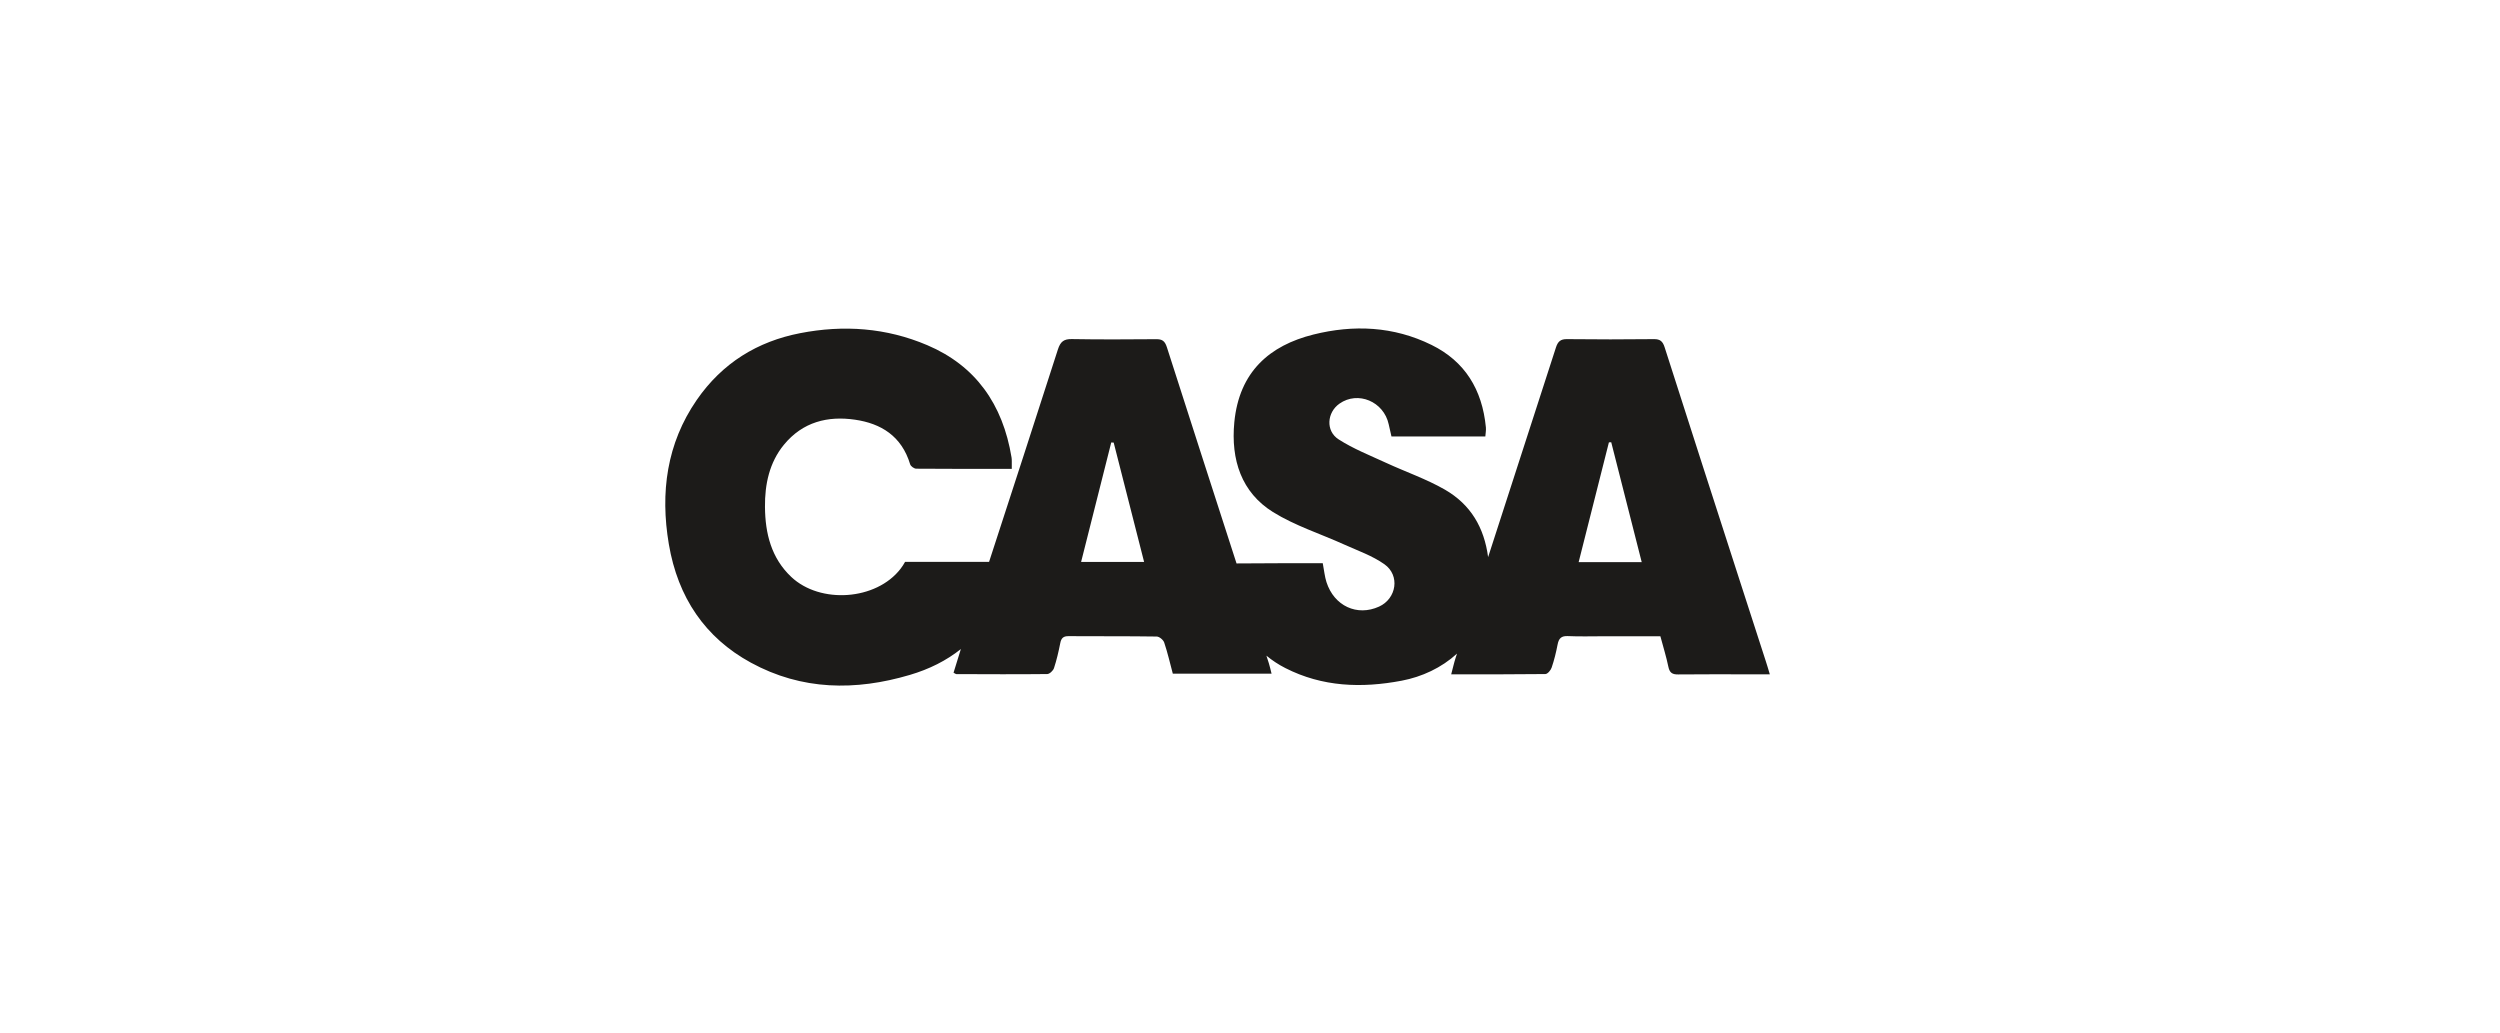 <?xml version="1.0" encoding="UTF-8"?> <svg xmlns="http://www.w3.org/2000/svg" id="Layer_1" data-name="Layer 1" viewBox="0 0 451.16 186.35"><defs><style> .cls-1 { fill: #1c1b19; stroke-width: 0px; } </style></defs><path class="cls-1" d="M318.64,119.25c-1.59-4.93-3.19-9.85-4.78-14.78-4.49-13.93-9-27.85-13.45-41.79-.35-1.1-.83-1.49-1.93-1.48-5.24.06-10.48.06-15.72,0-1.11-.01-1.61.41-1.96,1.48-4.07,12.62-8.17,25.24-12.25,37.86-.71-5.33-3.12-9.48-7.8-12.18-3.36-1.93-7.07-3.2-10.6-4.83-2.9-1.34-5.9-2.52-8.58-4.24-2.37-1.52-2.11-4.86.16-6.45,3.33-2.34,7.99-.38,8.88,3.73.16.74.33,1.48.5,2.2h16.94c.04-.6.15-1.13.1-1.64-.66-6.86-3.81-11.93-9.8-14.88-6.88-3.39-14.1-3.68-21.32-1.88-7.89,1.97-13.4,6.7-14.28,15.83-.65,6.79,1.3,12.67,6.97,16.2,4,2.49,8.6,3.93,12.91,5.89,2.44,1.1,5.03,2,7.2,3.53,2.87,2.02,2.2,6.21-.96,7.65-3.96,1.8-8.1-.1-9.49-4.42-.32-1-.42-2.09-.67-3.41-5.14,0-10.35-.01-15.56.04-4.2-13-8.4-26-12.57-39.02-.37-1.17-.89-1.46-1.94-1.45-5.07.04-10.14.07-15.2-.02-1.43-.03-2.07.44-2.53,1.88-4.11,12.79-8.26,25.56-12.42,38.33h-15.16c-.24.44-.51.85-.81,1.24-4.39,5.71-14.5,6.4-19.73,1.47-3.6-3.4-4.7-7.83-4.74-12.62-.04-4.09.79-8.02,3.41-11.22,3.4-4.15,7.94-5.25,12.85-4.53,4.65.68,8.39,2.92,9.94,8.05.11.36.72.79,1.1.79,5.68.05,11.36.03,17.24.03,0-.6,0-.96,0-1.32,0-.24,0-.48-.04-.72-1.58-9.67-6.53-16.59-15.21-20.28-7.4-3.15-15.1-3.69-22.93-2.17-7.69,1.49-14.06,5.36-18.69,12.08-5.39,7.83-6.6,16.66-5.02,26,1.63,9.63,6.55,16.88,14.8,21.38,9.21,5.03,18.9,5.11,28.68,2.22,3.53-1.04,6.61-2.59,9.22-4.67-.44,1.43-.88,2.86-1.32,4.27.3.16.4.25.5.25,5.47.02,10.93.05,16.4-.01.43,0,1.08-.61,1.23-1.08.48-1.46.83-2.98,1.13-4.5.18-.95.6-1.27,1.51-1.26,5.3.04,10.59-.01,15.89.07.47,0,1.2.6,1.36,1.09.62,1.84,1.05,3.75,1.55,5.61h17.82c-.19-.73-.3-1.3-.48-1.85-.15-.47-.3-.94-.45-1.4,1.01.83,2.14,1.59,3.42,2.24,6.69,3.41,13.76,3.65,20.99,2.28,3.64-.69,7.18-2.32,9.99-4.89-.08.25-.16.51-.25.76-.3.92-.5,1.87-.8,2.98,5.84,0,11.41.02,16.99-.05.4,0,.98-.68,1.14-1.17.46-1.35.8-2.75,1.07-4.15.21-1.13.69-1.58,1.83-1.53,2.16.1,4.33.03,6.49.03,3.41,0,6.81,0,10.23,0,.52,1.95,1.07,3.71,1.44,5.5.23,1.12.74,1.4,1.76,1.39,4.38-.05,8.77-.02,13.15-.02h3.4c-.3-1-.51-1.73-.75-2.45ZM195.1,101.41c1.83-7.26,3.64-14.41,5.44-21.56.15,0,.29.02.44.02,1.82,7.12,3.63,14.24,5.49,21.54h-11.38ZM284.89,101.44c1.85-7.3,3.65-14.46,5.46-21.61.14,0,.28-.02.42-.02,1.82,7.16,3.64,14.31,5.5,21.63h-11.39Z"></path></svg> 